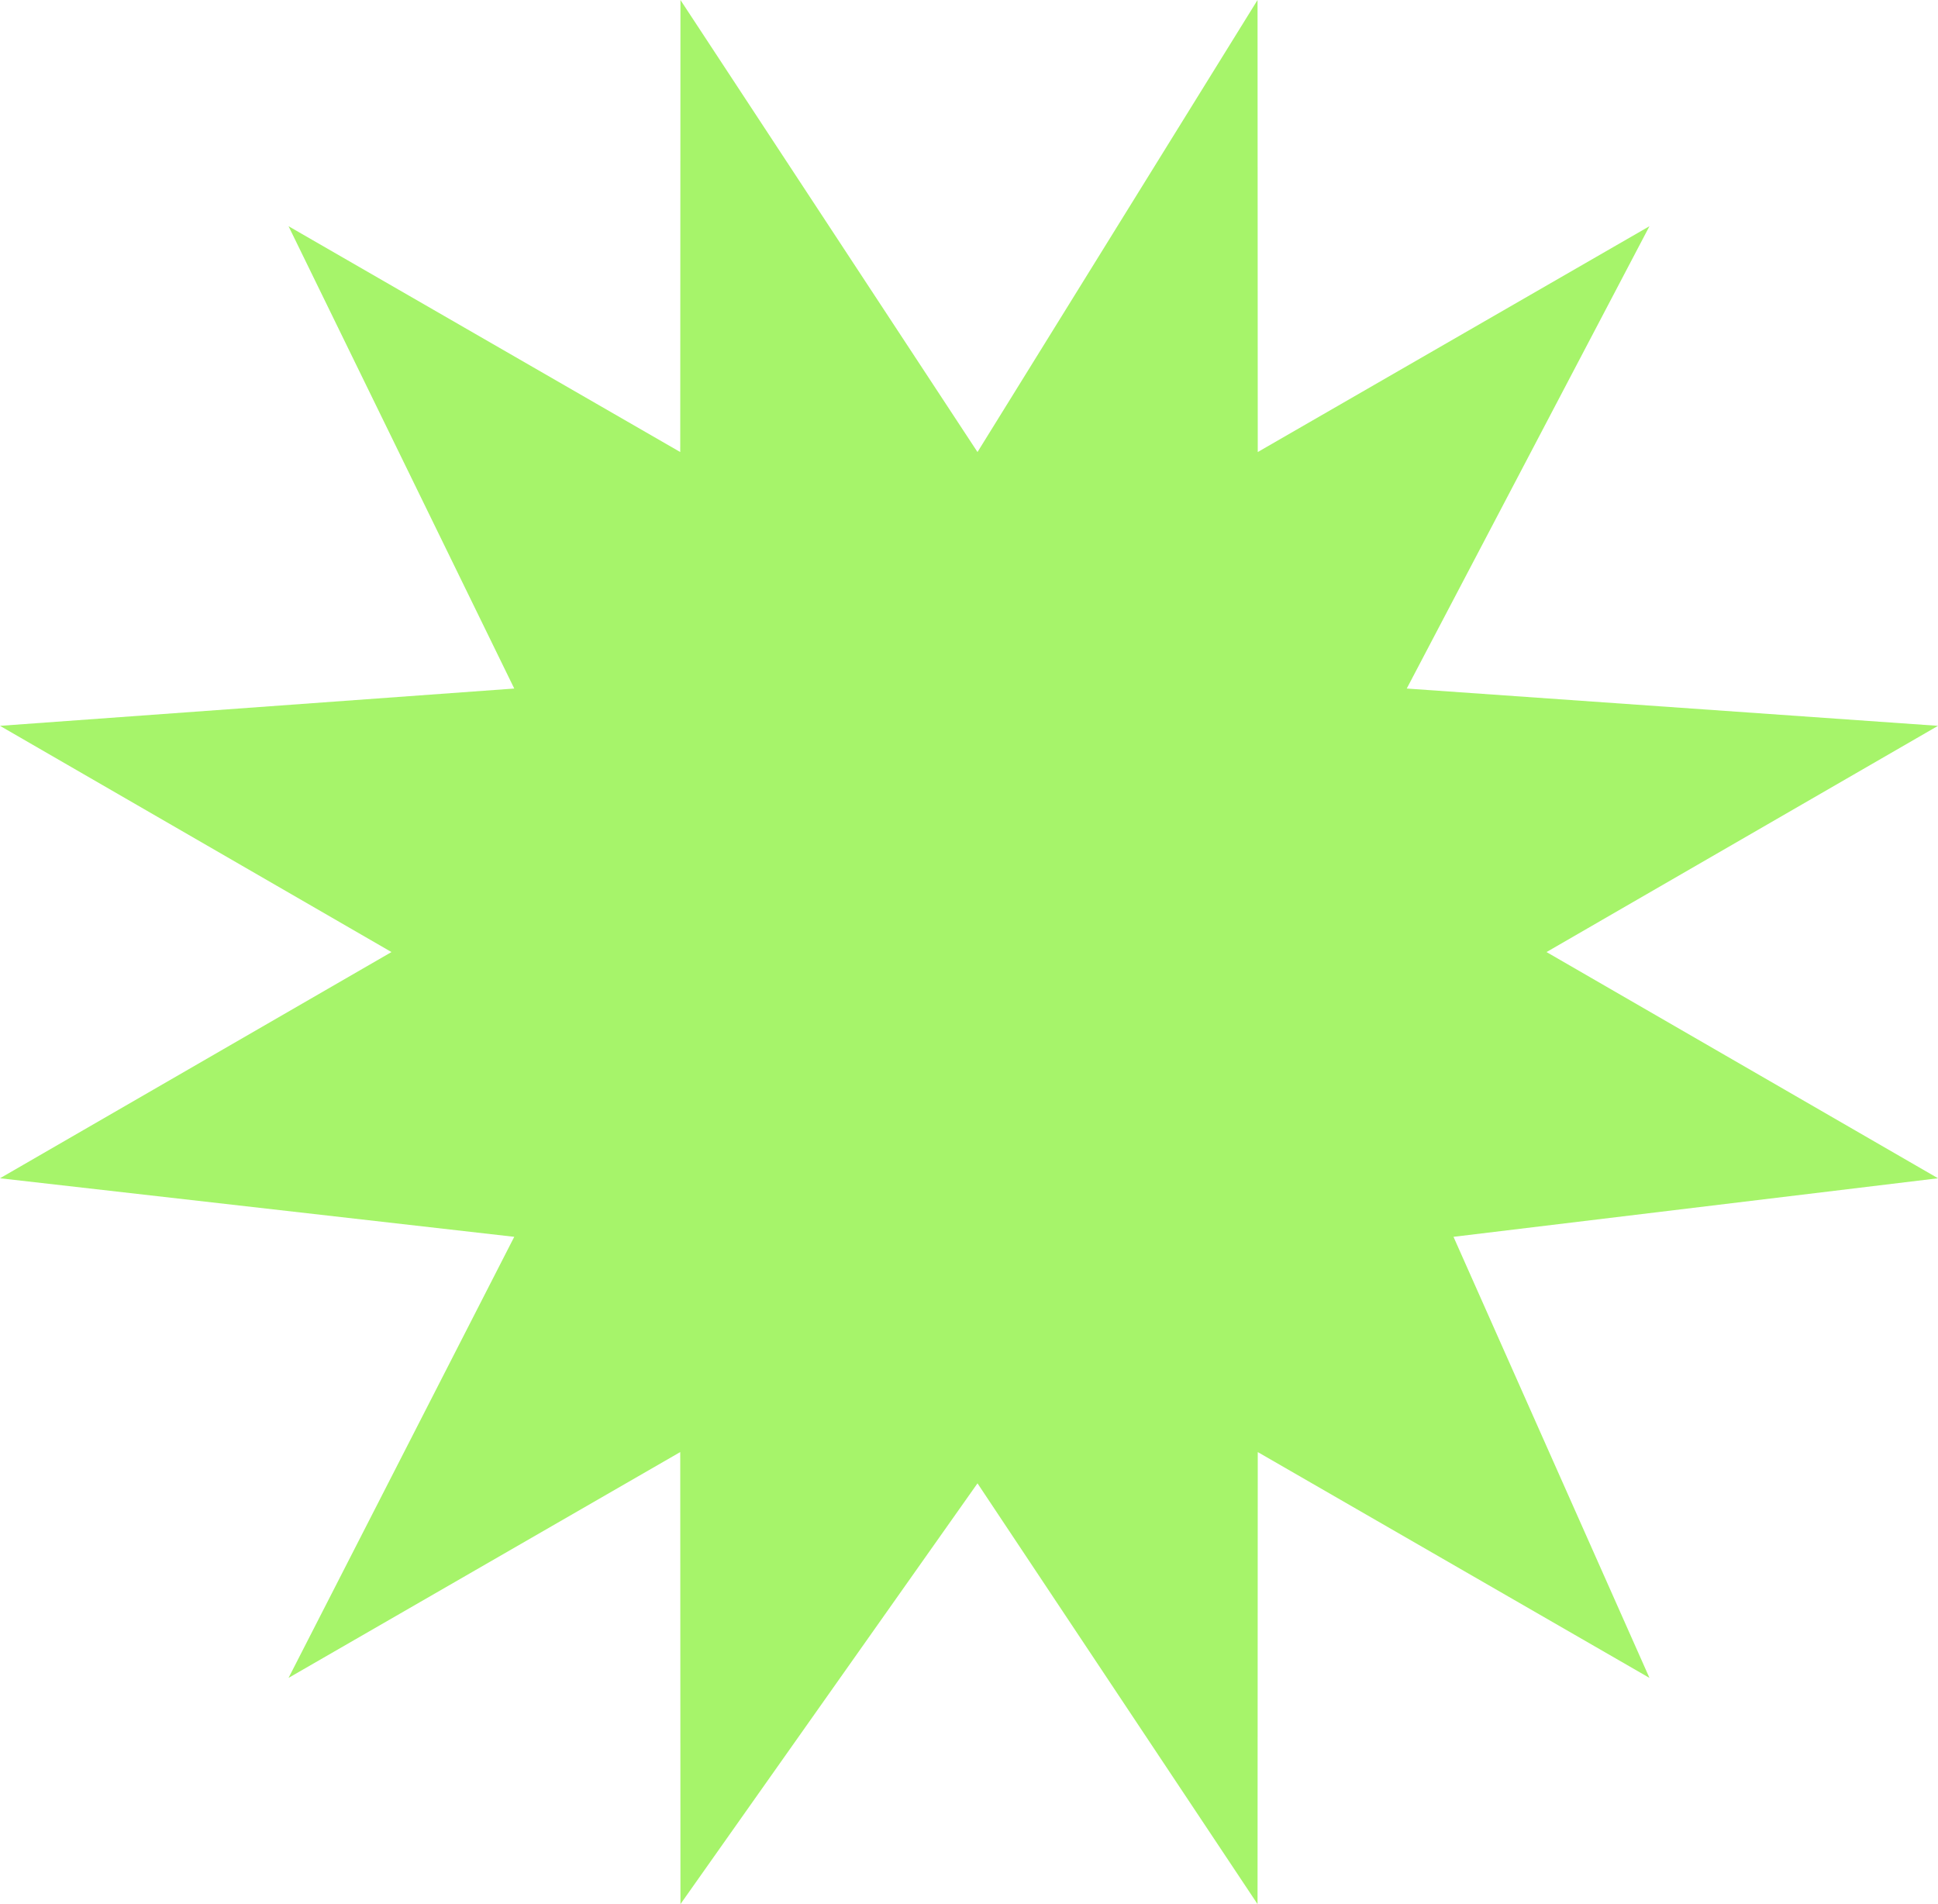 <svg width="228" height="224" viewBox="0 0 228 224" fill="none" xmlns="http://www.w3.org/2000/svg">
<path fill-rule="evenodd" clip-rule="evenodd" d="M46.056 112L0 85.388L60.5 81L33.946 26.612L80.028 53.178L80.054 0L115 53.178L147.946 0L147.972 53.178L194.054 26.612L165.5 81L228 85.388L181.944 112L228 138.612L171 145.5L194.054 197.388L147.972 170.822L147.946 224L115 174.5L80.054 224L80.028 170.822L33.946 197.388L60.5 145.5L0 138.612L46.056 112Z" fill="#A6F46A"/>
</svg>
